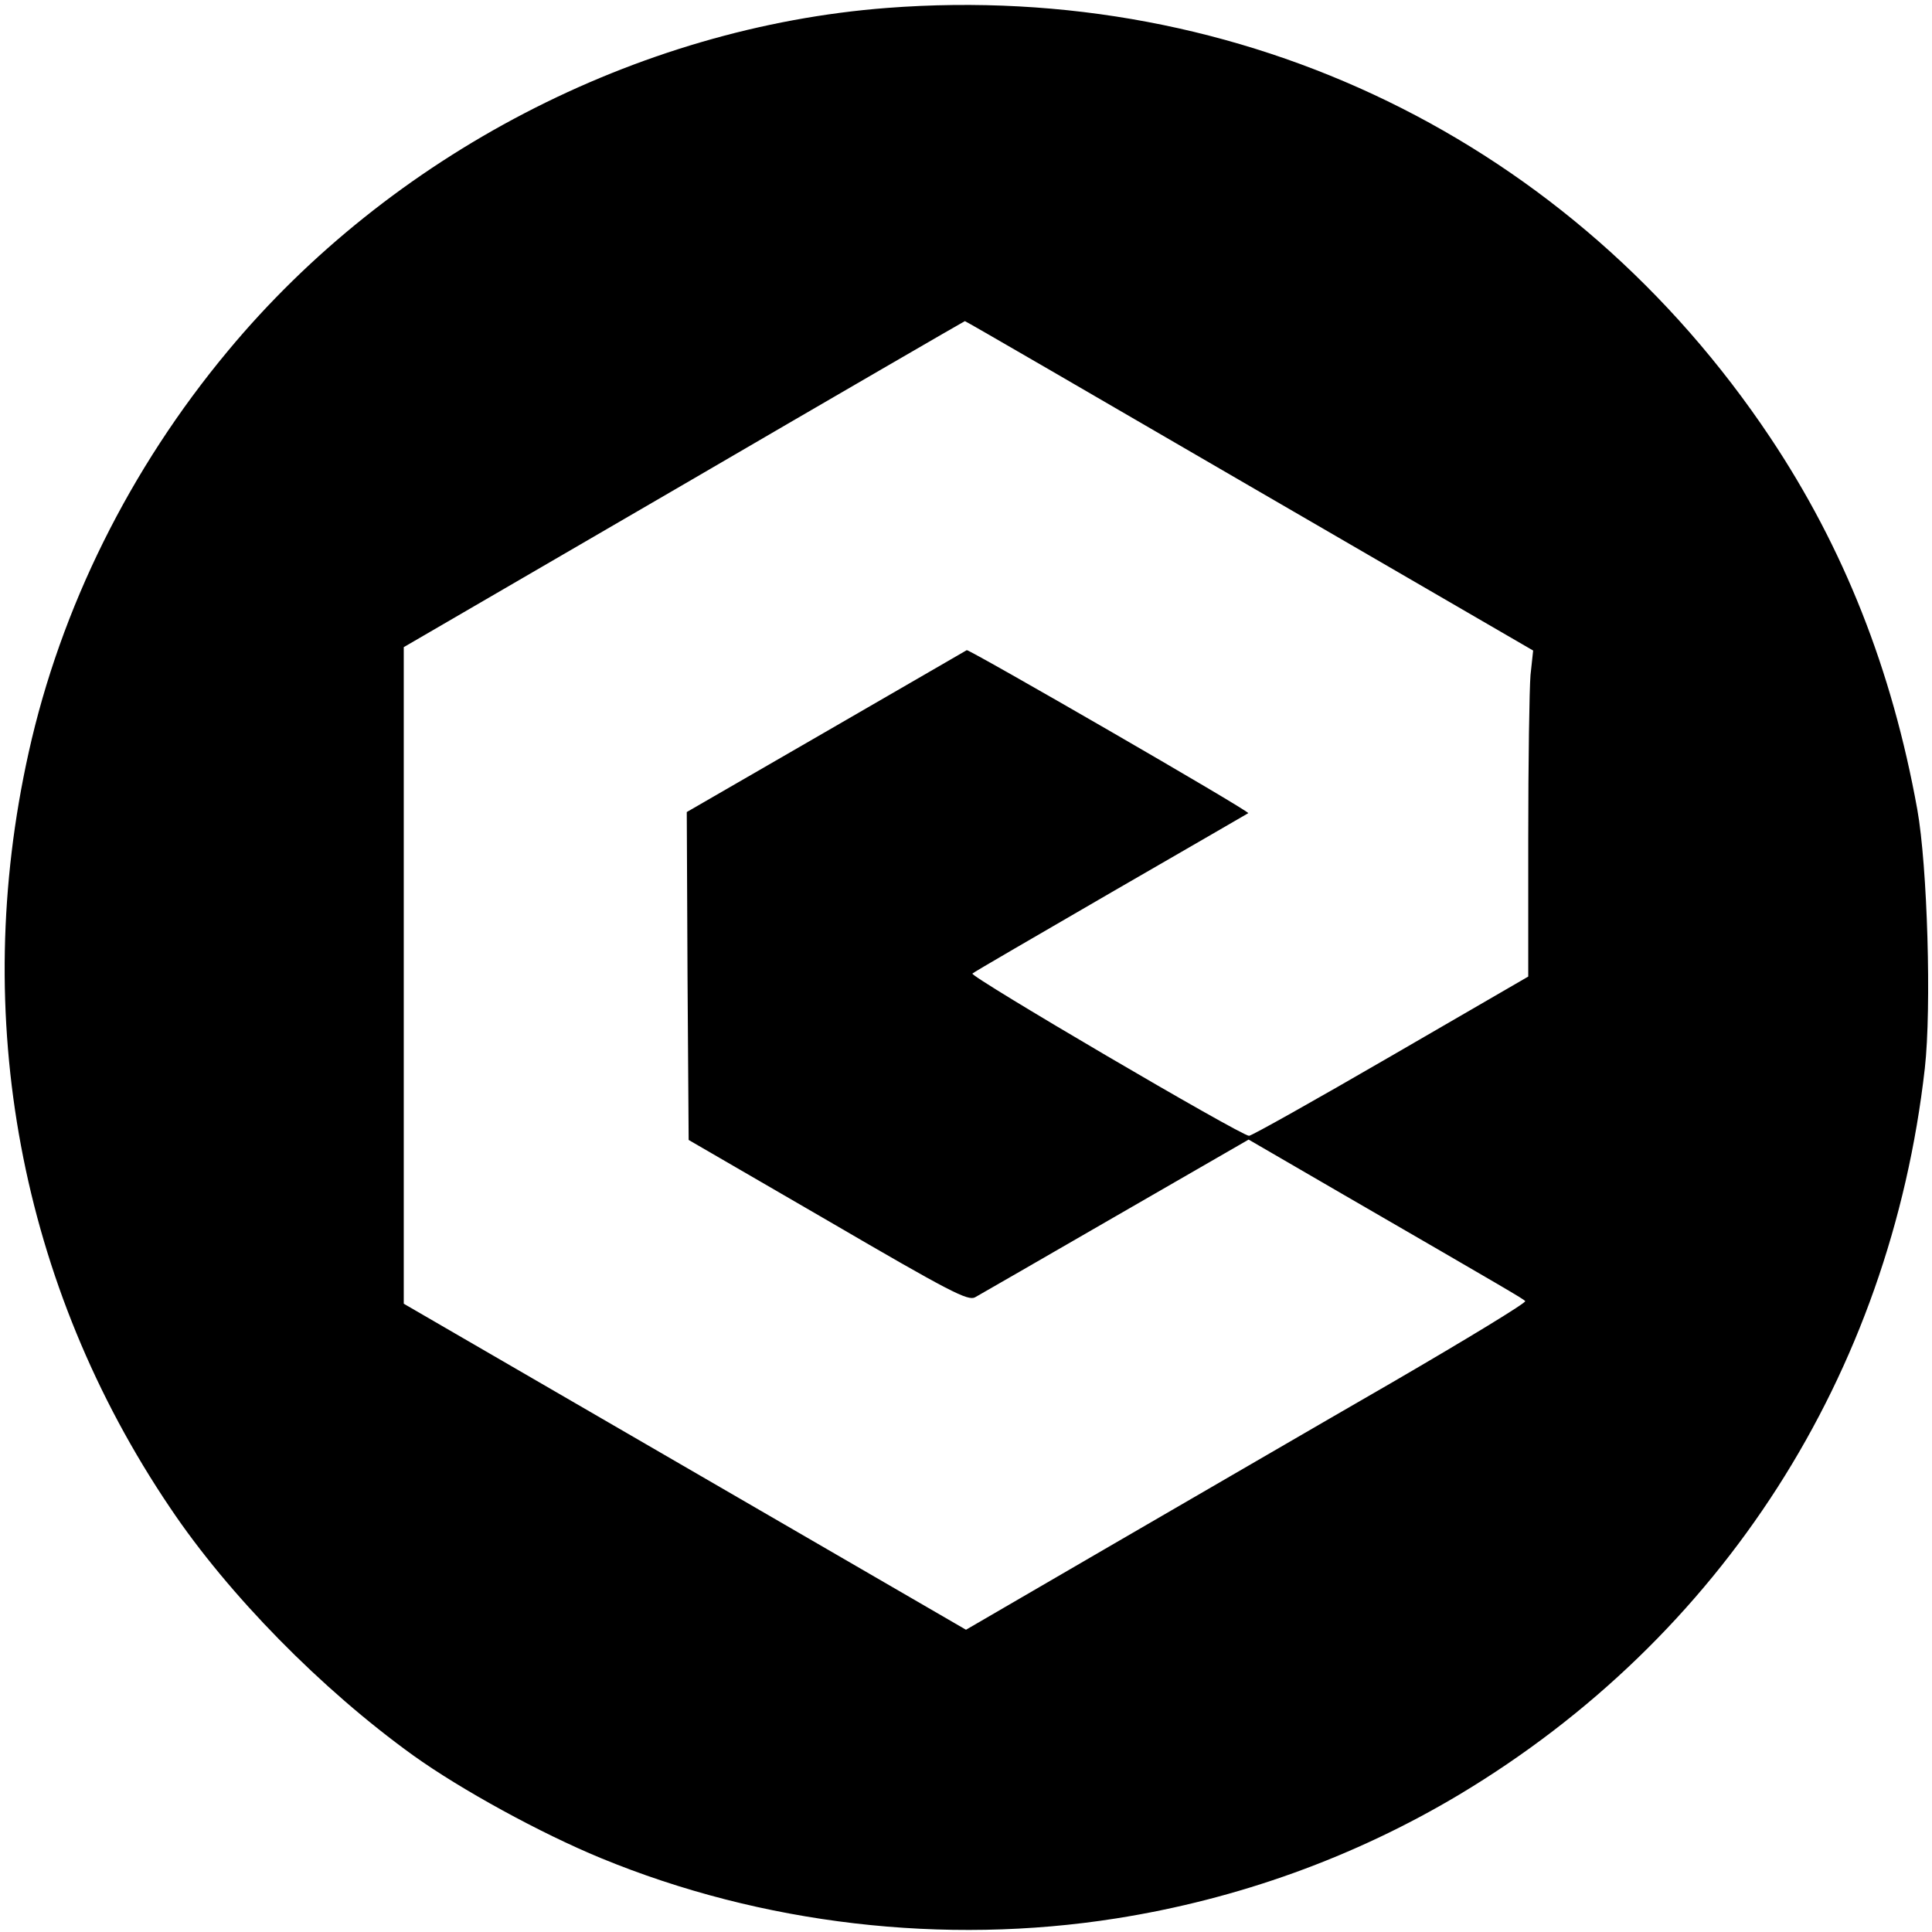 <?xml version="1.0" standalone="no"?>
<!DOCTYPE svg PUBLIC "-//W3C//DTD SVG 20010904//EN"
 "http://www.w3.org/TR/2001/REC-SVG-20010904/DTD/svg10.dtd">
<svg version="1.0" xmlns="http://www.w3.org/2000/svg"
 width="512pt" height="512pt" viewBox="0 0 512 512"
 preserveAspectRatio="xMidYMid meet">
<g transform="translate(0,512) scale(0.1,-0.1)"
fill="#000000" stroke="none">
<path d="M2351 5099 c-664 -51 -1316 -390 -1747 -909 -260 -312 -443 -681
-528 -1064 -156 -701 -23 -1413 375 -2002 155 -231 401 -481 644 -656 127 -91
337 -206 497 -272 427 -176 910 -232 1366 -160 323 51 631 162 909 328 696
417 1142 1112 1234 1925 18 160 7 536 -20 686 -67 371 -195 694 -390 986 -525
786 -1398 1210 -2340 1138z m959 -1266 l753 -437 -7 -65 c-3 -36 -6 -231 -6
-432 l0 -367 -364 -211 c-200 -116 -369 -211 -376 -211 -21 0 -742 423 -733
430 4 4 170 100 368 215 198 114 361 209 363 210 5 5 -740 435 -746 432 -4 -2
-172 -100 -375 -217 l-367 -212 2 -435 3 -434 369 -214 c324 -189 371 -213
390 -203 11 6 179 103 373 215 l352 203 248 -144 c449 -260 478 -277 485 -284
4 -4 -154 -100 -350 -214 -196 -113 -531 -308 -745 -432 l-387 -225 -745 432
-745 432 0 870 0 870 743 432 c408 238 743 432 744 432 1 1 340 -196 753 -436z"/>
</g>
</svg>
